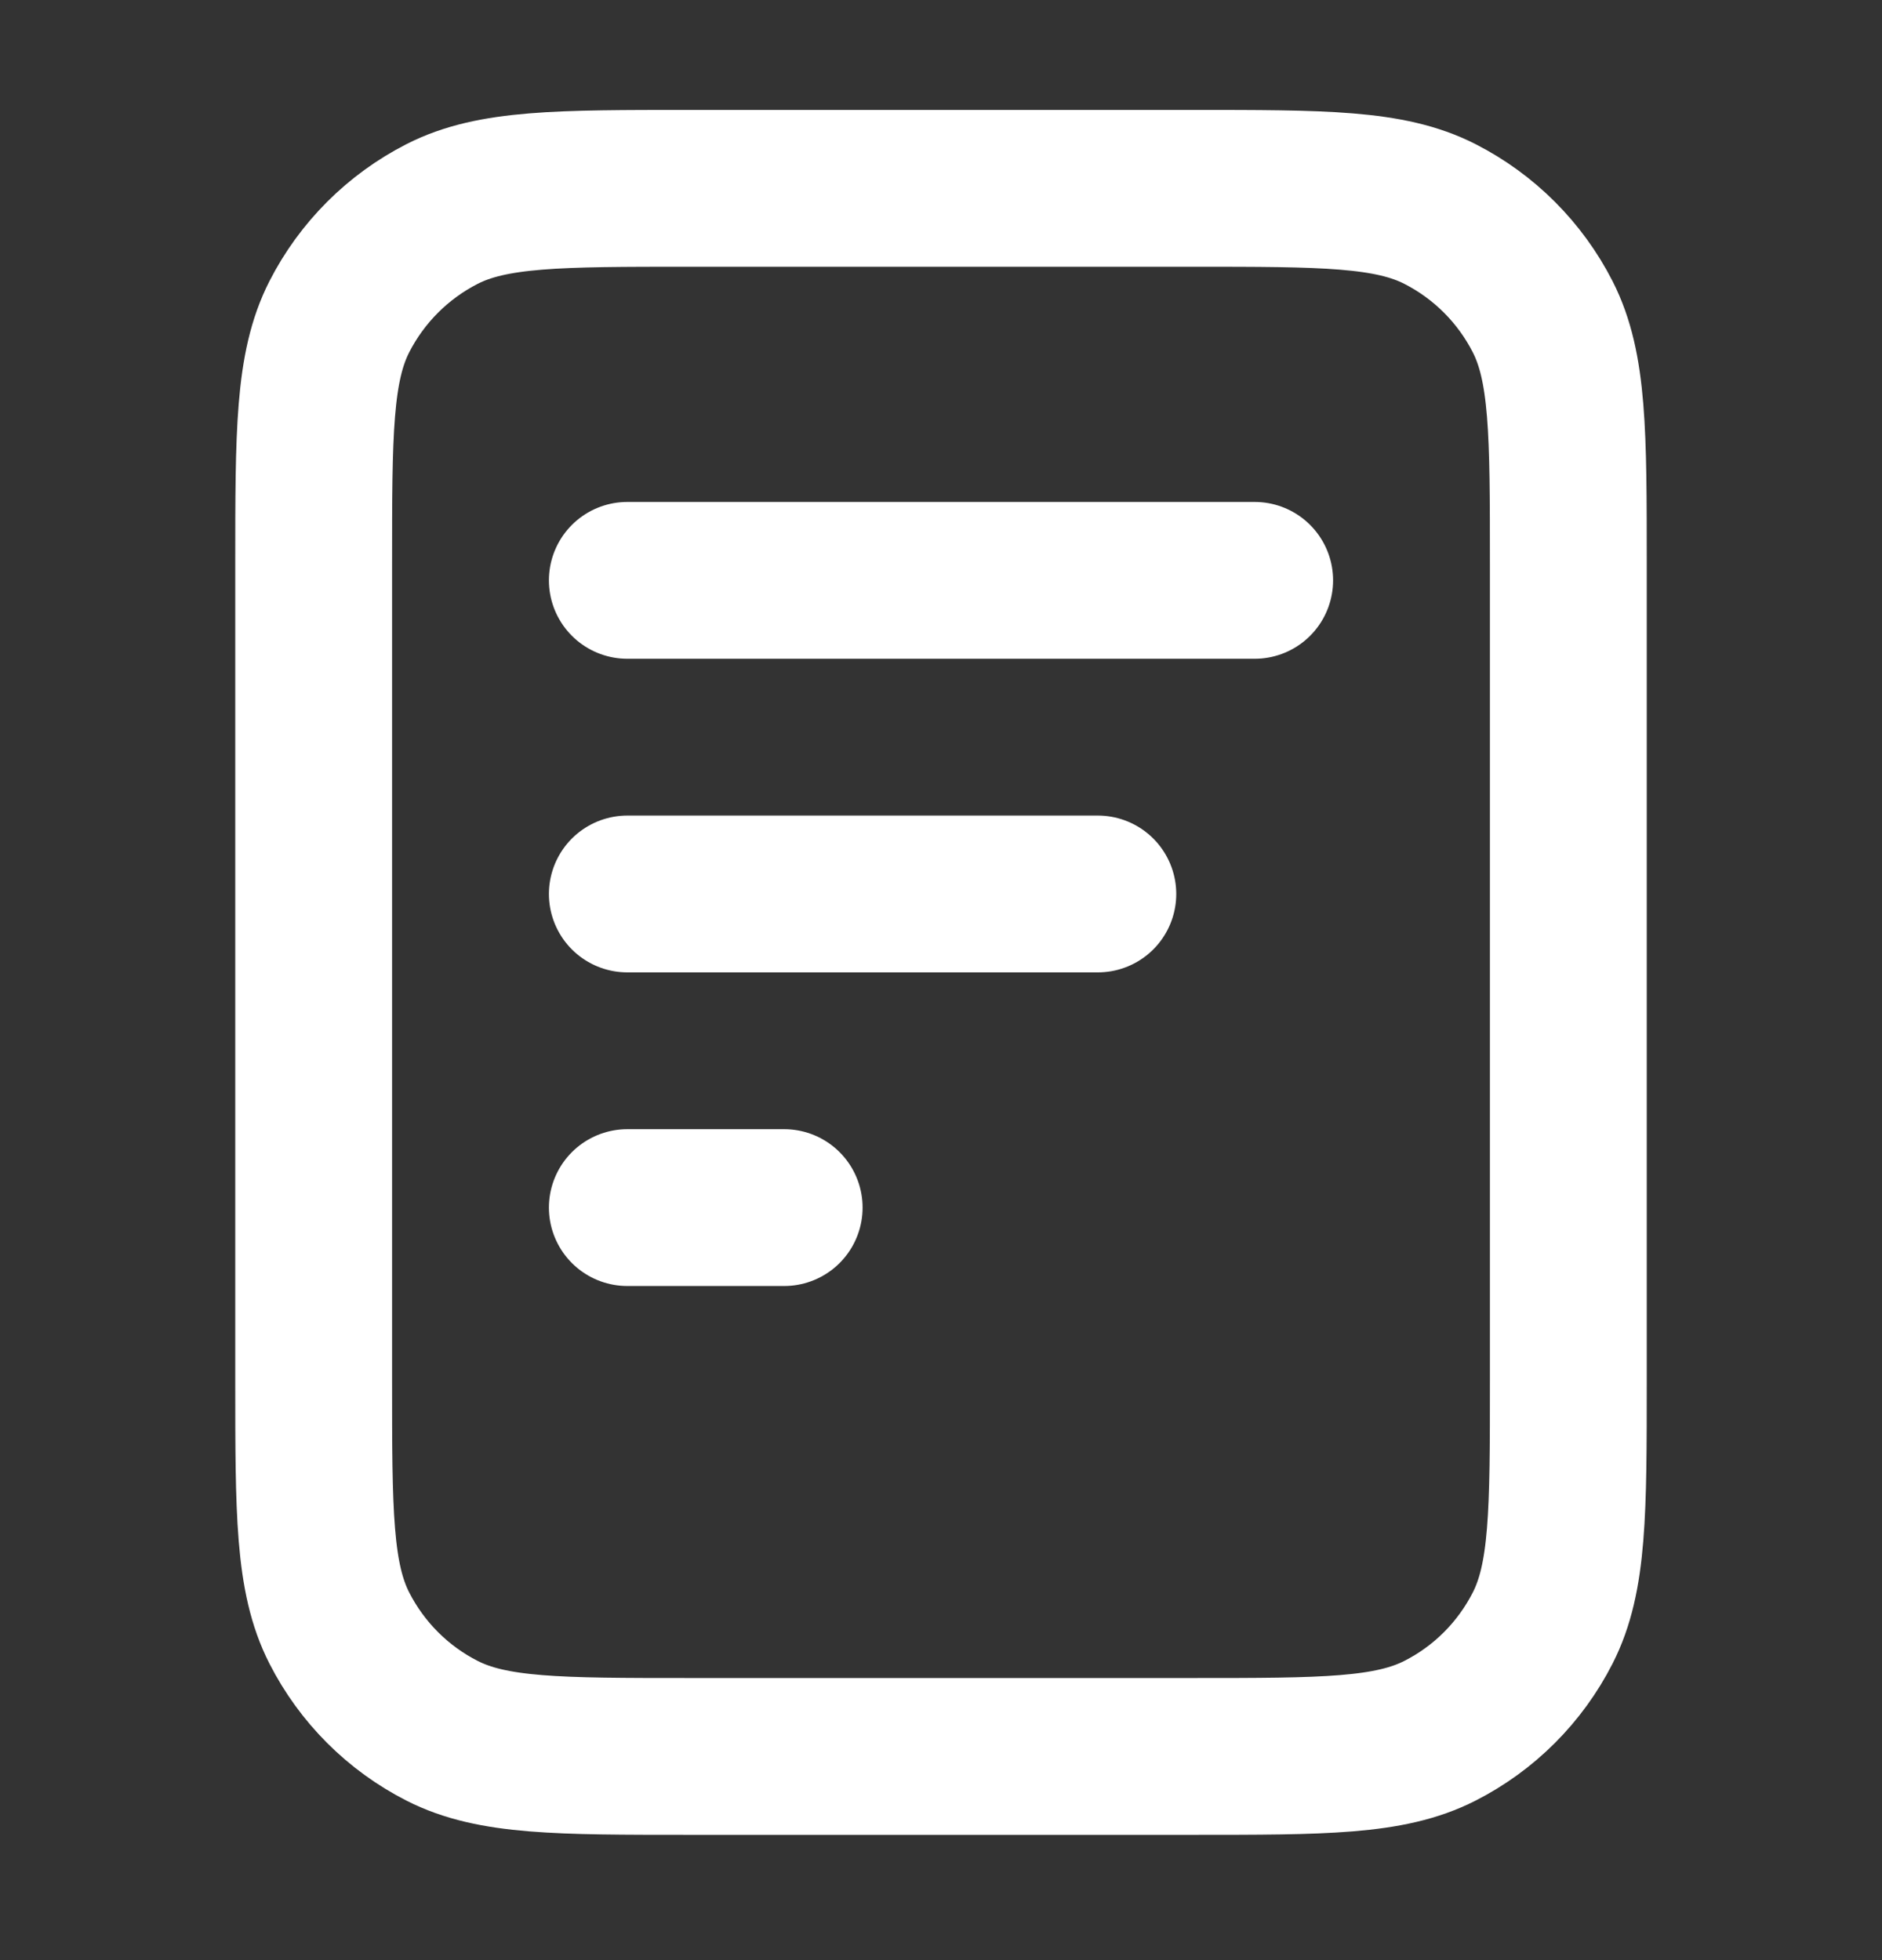 <svg width="24" height="25" viewBox="0 0 24 25" fill="none" xmlns="http://www.w3.org/2000/svg">
<rect x="0" y="0" width="24" height="25" fill="#333333" stroke="none"/>
<path d="M14 11.402H8M10 15.402H8M16 7.402H8M20 7.202V17.602C20 19.282 20 20.123 19.673 20.764C19.385 21.329 18.927 21.788 18.362 22.075C17.72 22.402 16.88 22.402 15.2 22.402H8.8C7.12 22.402 6.28 22.402 5.638 22.075C5.074 21.788 4.615 21.329 4.327 20.764C4 20.123 4 19.282 4 17.602V7.202C4 5.522 4 4.682 4.327 4.04C4.615 3.476 5.074 3.017 5.638 2.729C6.28 2.402 7.12 2.402 8.8 2.402H15.2C16.88 2.402 17.72 2.402 18.362 2.729C18.927 3.017 19.385 3.476 19.673 4.04C20 4.682 20 5.522 20 7.202Z" stroke="white" stroke-width="2" stroke-linecap="round" stroke-linejoin="round"/>
</svg>
